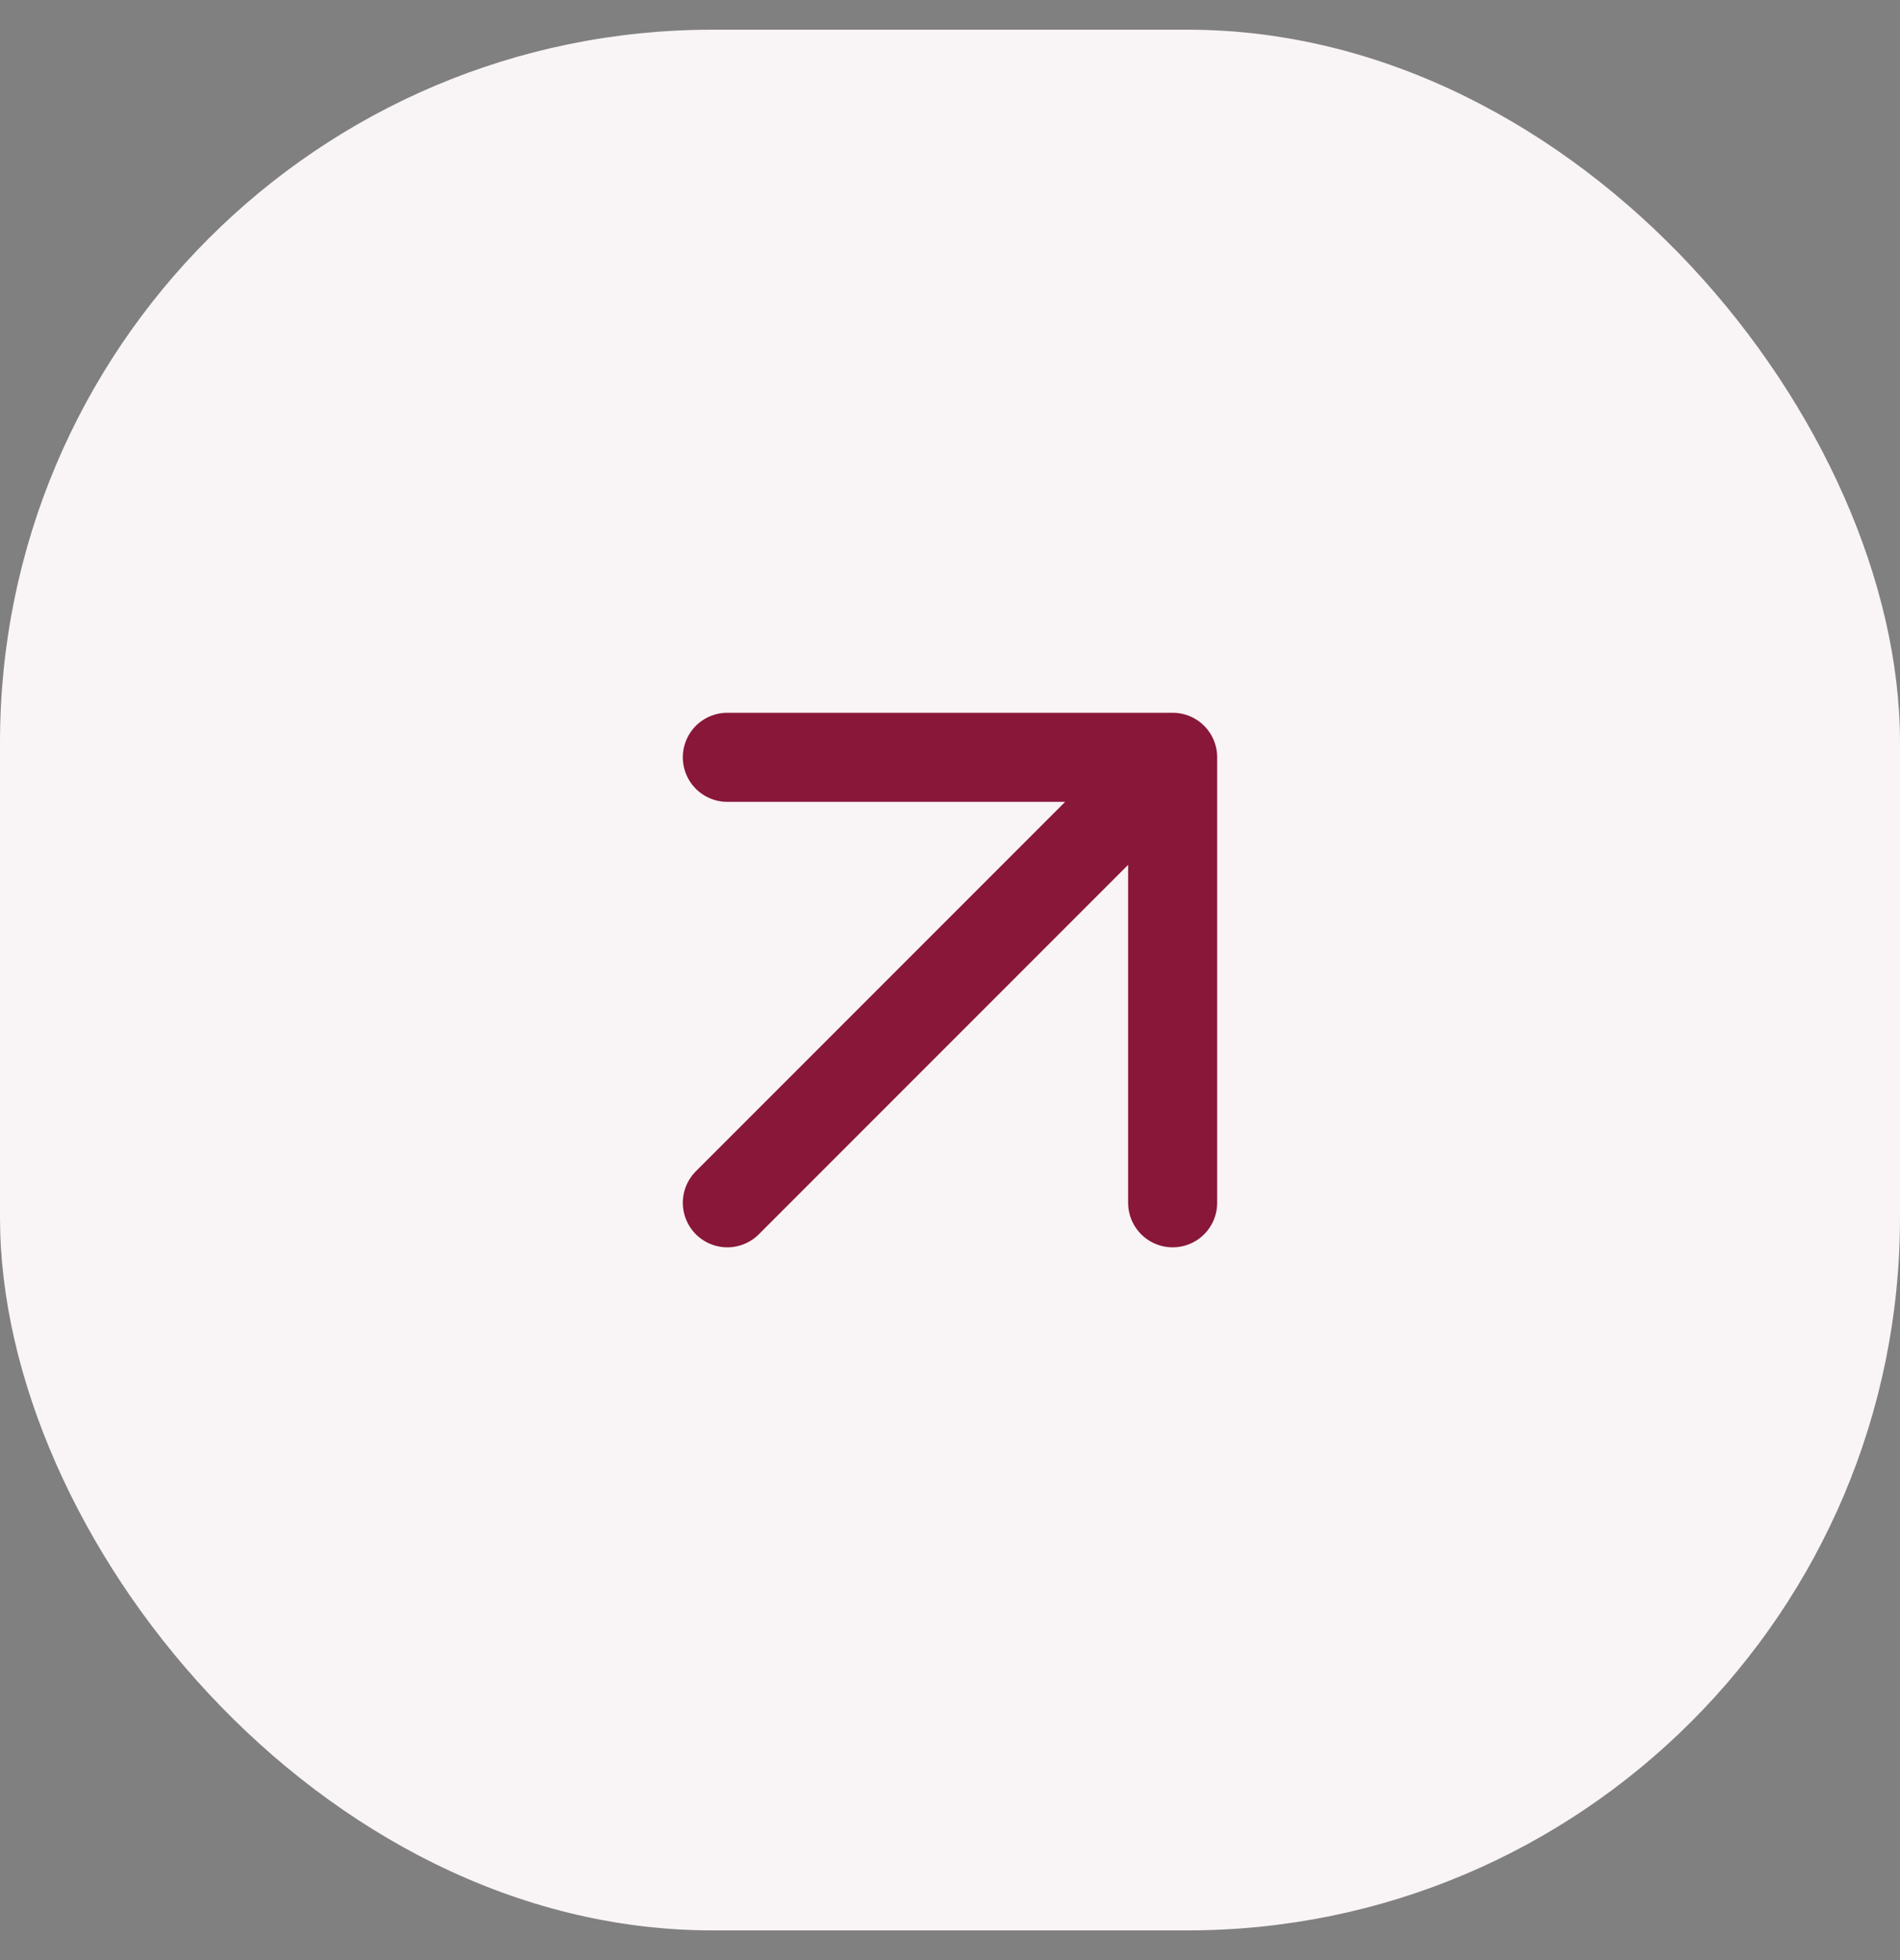 <svg xmlns="http://www.w3.org/2000/svg" width="32" height="33" viewBox="0 0 32 33" fill="none"><rect x="0" y="0" width="32" height="33" fill="#808080" stroke="none"/><rect y="0.5" width="32" height="32" rx="12" fill="#F9F4F6"></rect><path d="M12.25 20.25L19.75 12.75M19.75 12.75H12.25M19.75 12.75V20.25" stroke="#89173A" stroke-width="1.5" stroke-linecap="round" stroke-linejoin="round"></path></svg>